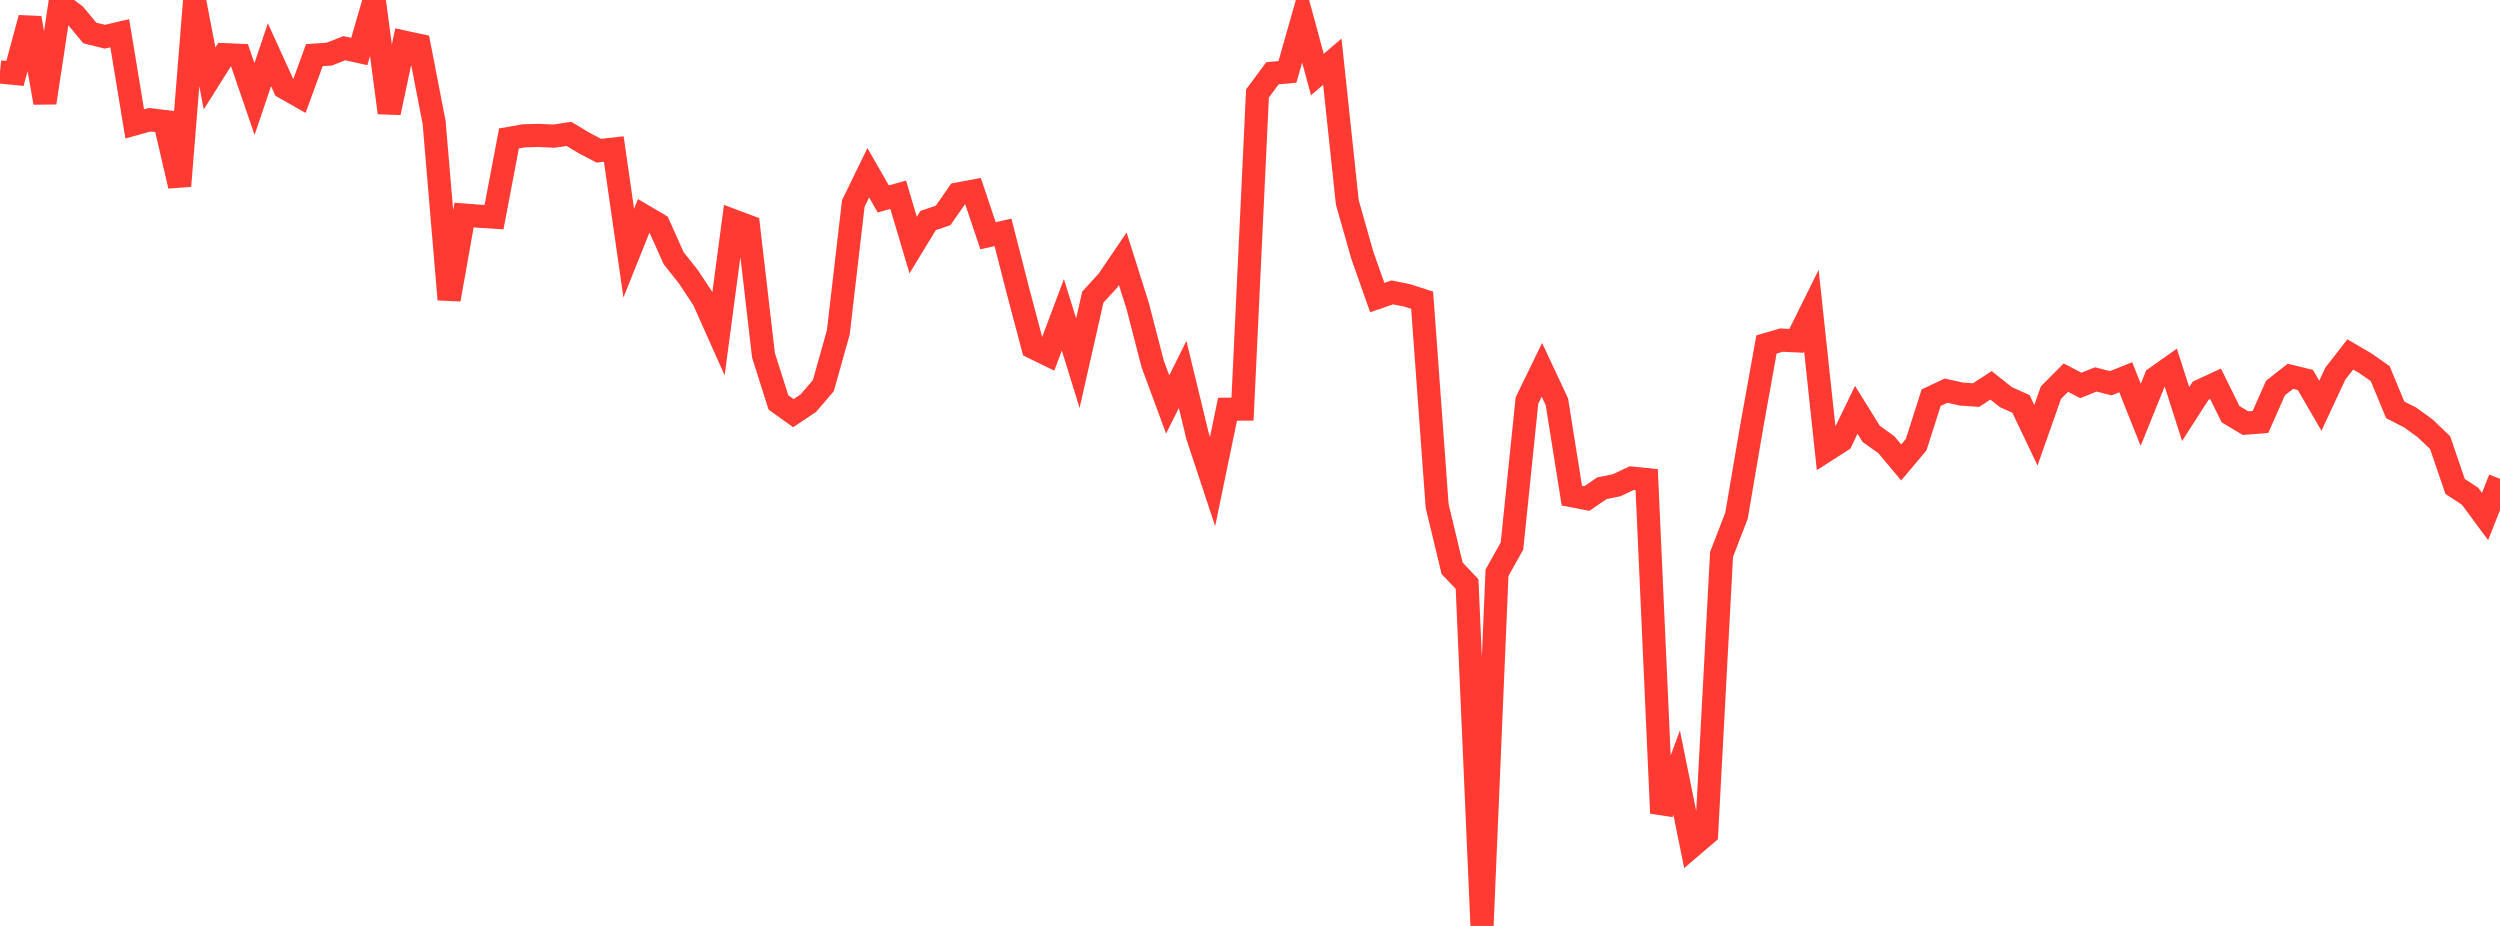 <?xml version="1.0" standalone="no"?>
<!DOCTYPE svg PUBLIC "-//W3C//DTD SVG 1.1//EN" "http://www.w3.org/Graphics/SVG/1.1/DTD/svg11.dtd">

<svg width="135" height="50" viewBox="0 0 135 50" preserveAspectRatio="none" 
  xmlns="http://www.w3.org/2000/svg"
  xmlns:xlink="http://www.w3.org/1999/xlink">


<polyline points="0.0, 3.885 0.808, 3.966 1.617, 0.974 2.425, 5.547 3.234, 0.202 4.042, 0.809 4.85, 1.78 5.659, 1.983 6.467, 1.795 7.275, 6.69 8.084, 6.466 8.892, 6.562 9.701, 10.042 10.509, 0.034 11.317, 4.237 12.126, 2.952 12.934, 2.987 13.743, 5.347 14.551, 2.956 15.359, 4.73 16.168, 5.189 16.976, 2.978 17.784, 2.922 18.593, 2.602 19.401, 2.782 20.21, 0.0 21.018, 6.087 21.826, 2.276 22.635, 2.45 23.443, 6.617 24.251, 16.172 25.06, 11.613 25.868, 11.675 26.677, 11.726 27.485, 7.476 28.293, 7.333 29.102, 7.313 29.91, 7.352 30.719, 7.229 31.527, 7.713 32.335, 8.139 33.144, 8.048 33.952, 13.672 34.76, 11.657 35.569, 12.135 36.377, 13.942 37.186, 14.963 37.994, 16.188 38.802, 17.999 39.611, 11.925 40.419, 12.229 41.228, 19.188 42.036, 21.733 42.844, 22.31 43.653, 21.769 44.461, 20.825 45.269, 17.945 46.078, 10.99 46.886, 9.331 47.695, 10.74 48.503, 10.518 49.311, 13.235 50.12, 11.908 50.928, 11.633 51.737, 10.474 52.545, 10.324 53.353, 12.73 54.162, 12.549 54.97, 15.706 55.778, 18.757 56.587, 19.153 57.395, 16.998 58.204, 19.613 59.012, 16.045 59.82, 15.163 60.629, 13.972 61.437, 16.531 62.246, 19.657 63.054, 21.841 63.862, 20.22 64.671, 23.56 65.479, 26.002 66.287, 22.098 67.096, 22.092 67.904, 5.048 68.713, 3.957 69.521, 3.884 70.329, 1.043 71.138, 4.024 71.946, 3.332 72.754, 10.926 73.563, 13.777 74.371, 16.069 75.18, 15.789 75.988, 15.951 76.796, 16.212 77.605, 27.316 78.413, 30.685 79.222, 31.539 80.03, 50.0 80.838, 30.931 81.647, 29.484 82.455, 21.63 83.263, 19.971 84.072, 21.696 84.88, 26.766 85.689, 26.923 86.497, 26.368 87.305, 26.202 88.114, 25.818 88.922, 25.9 89.731, 43.91 90.539, 41.724 91.347, 45.711 92.156, 45.021 92.964, 29.938 93.772, 27.847 94.581, 23.101 95.389, 18.601 96.198, 18.366 97.006, 18.405 97.814, 16.772 98.623, 24.317 99.431, 23.799 100.24, 22.131 101.048, 23.433 101.856, 24.008 102.665, 24.973 103.473, 24.012 104.281, 21.477 105.09, 21.096 105.898, 21.277 106.707, 21.334 107.515, 20.809 108.323, 21.448 109.132, 21.812 109.94, 23.503 110.749, 21.205 111.557, 20.392 112.365, 20.813 113.174, 20.489 113.982, 20.695 114.79, 20.372 115.599, 22.402 116.407, 20.401 117.216, 19.829 118.024, 22.358 118.832, 21.1 119.641, 20.725 120.449, 22.363 121.257, 22.849 122.066, 22.787 122.874, 20.955 123.683, 20.32 124.491, 20.517 125.299, 21.912 126.108, 20.177 126.916, 19.139 127.725, 19.611 128.533, 20.178 129.341, 22.132 130.15, 22.545 130.958, 23.13 131.766, 23.9 132.575, 26.267 133.383, 26.796 134.192, 27.892 135.0, 25.855" fill="none" stroke="#ff3a33" stroke-width="1.25"/>

</svg>